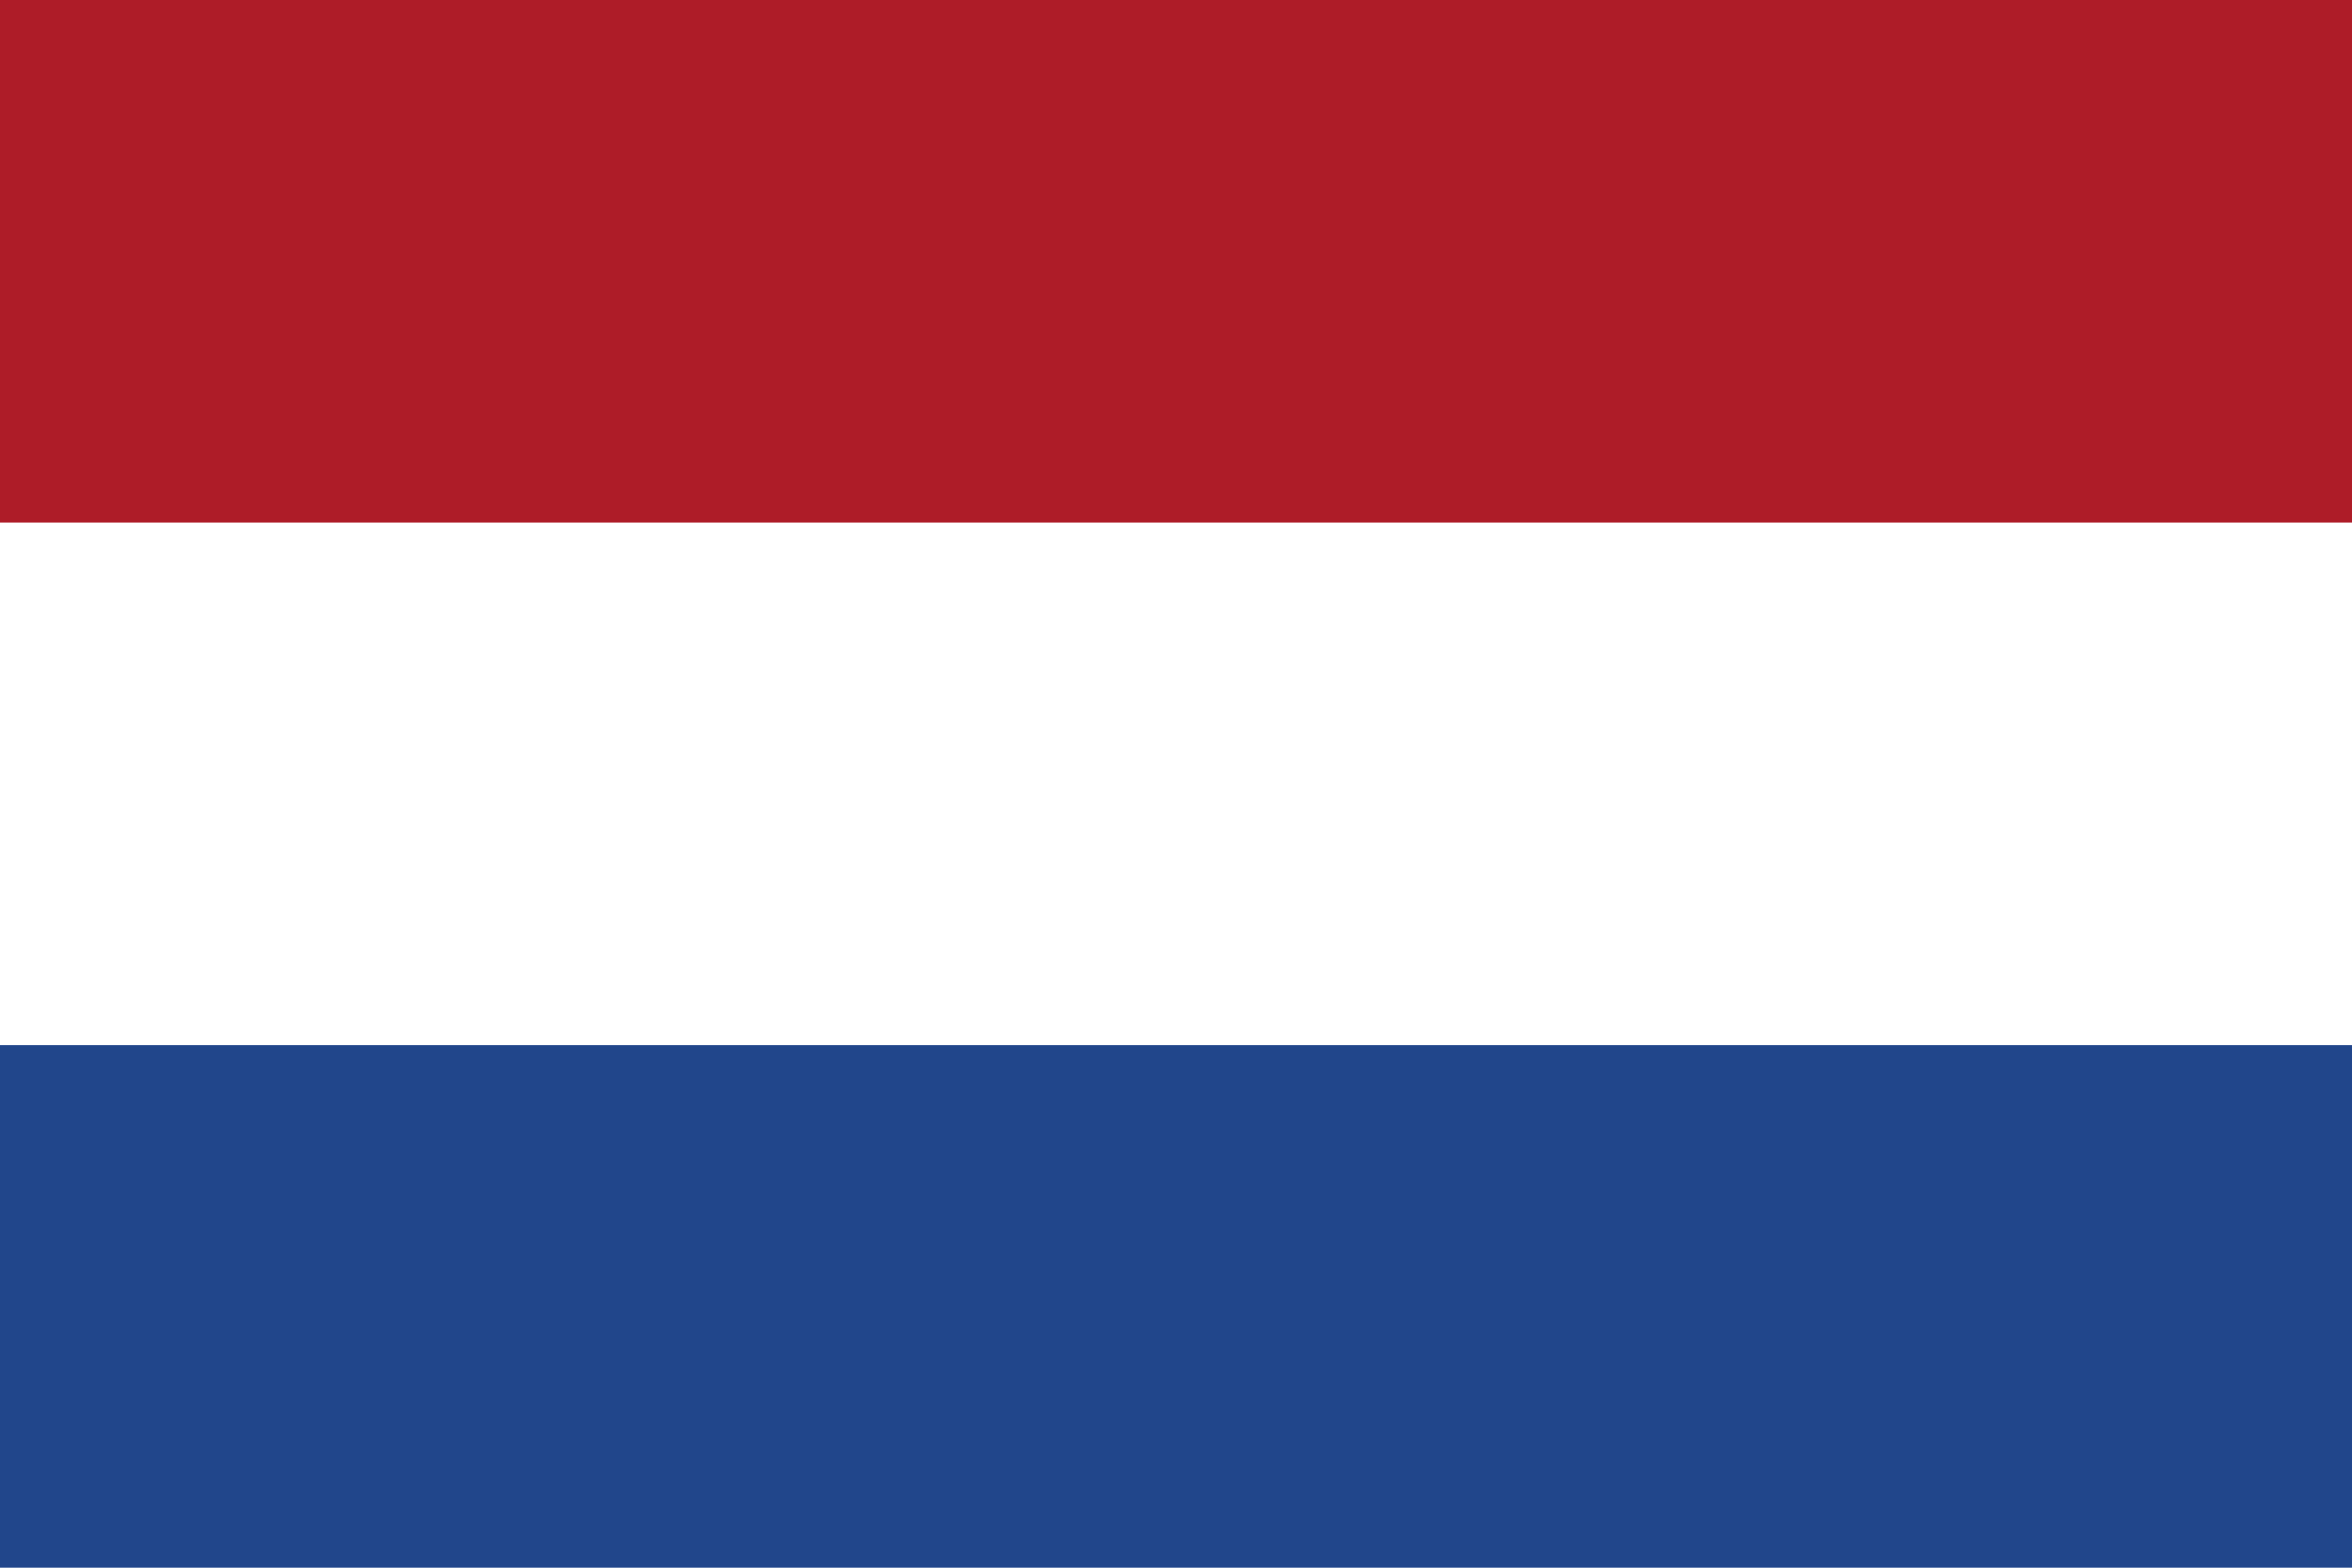 <svg xmlns="http://www.w3.org/2000/svg" width="48" height="32" viewBox="0 0 48 32" role="img" aria-label="Netherlands flag">
  <rect width="48" height="32" fill="#21468B"/>
  <rect width="48" height="21.333" fill="#FFFFFF"/>
  <rect width="48" height="10.667" fill="#AE1C28"/>
</svg>
